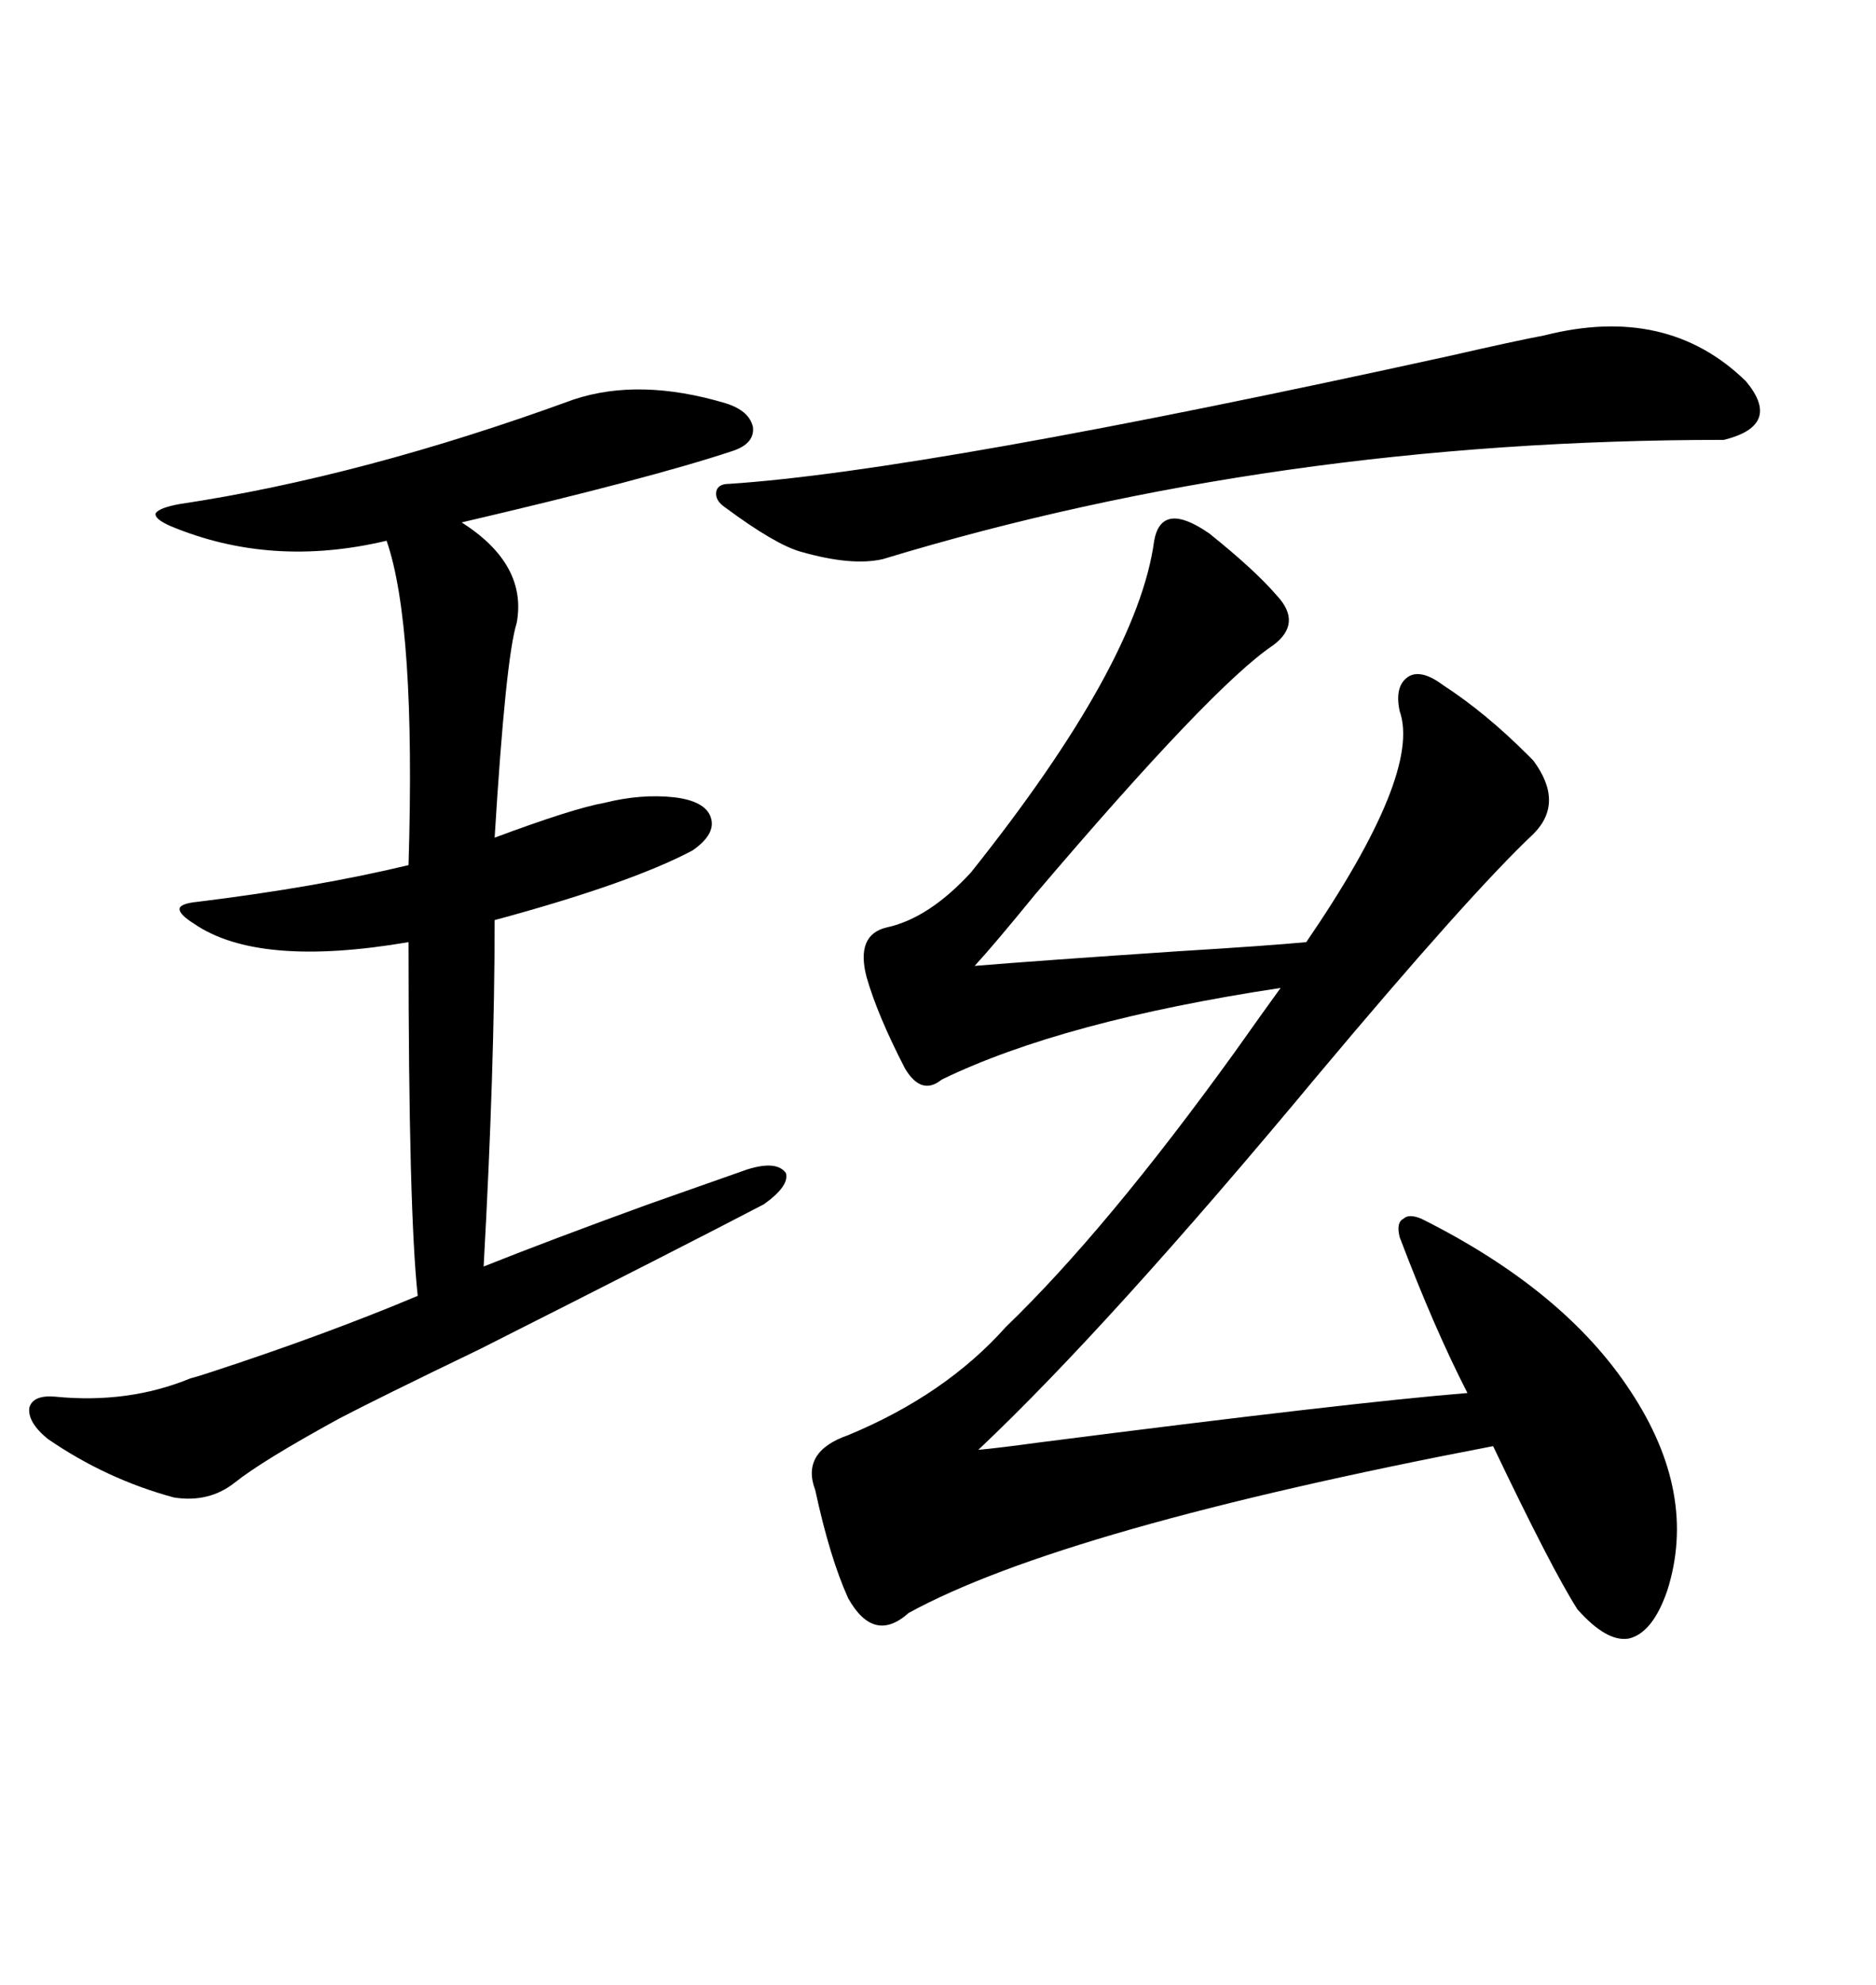 <svg xmlns="http://www.w3.org/2000/svg" xmlns:xlink="http://www.w3.org/1999/xlink" width="300" height="317.285"><path d="M193.36 85.25L193.36 85.25Q200.68 91.11 204.20 95.21L204.20 95.21Q208.30 99.61 203.61 103.13L203.61 103.13Q193.95 109.57 165.53 142.97L165.53 142.97Q159.08 150.88 155.86 154.39L155.86 154.39Q166.41 153.52 188.38 152.05L188.38 152.05Q202.73 151.17 208.89 150.59L208.89 150.59Q227.34 123.63 223.83 113.67L223.83 113.67Q222.95 109.57 225.29 108.11L225.29 108.11Q227.34 106.93 230.86 109.57L230.86 109.57Q237.60 113.96 244.34 120.70L244.34 120.70Q244.92 121.29 245.21 121.58L245.21 121.58Q250.20 128.32 245.21 133.30L245.21 133.30Q234.96 142.97 210.64 171.97L210.64 171.97Q177.25 212.11 156.45 231.74L156.45 231.74Q159.67 231.45 166.11 230.57L166.11 230.57Q216.50 224.12 234.67 222.66L234.67 222.66Q229.39 212.40 223.83 197.75L223.83 197.75Q223.24 195.41 224.41 194.82L224.41 194.82Q225.29 193.95 227.34 194.82L227.34 194.82Q250.20 206.25 260.74 222.36L260.74 222.36Q271.58 238.77 266.60 254.30L266.60 254.30Q264.26 261.04 260.45 261.91L260.45 261.91Q256.93 262.50 252.25 257.23L252.25 257.23Q248.14 250.78 238.77 231.15L238.77 231.15Q169.92 244.34 145.31 257.81L145.31 257.81Q139.75 262.79 135.64 255.47L135.64 255.47Q132.71 249.02 130.37 238.18L130.37 238.18Q128.03 232.03 135.64 229.39L135.64 229.39Q151.17 222.95 160.84 212.11L160.84 212.11Q176.95 196.58 197.46 168.16L197.46 168.16Q202.44 161.13 204.79 157.91L204.79 157.91Q169.92 163.18 150.59 172.56L150.59 172.56Q147.36 175.20 144.73 170.80L144.73 170.80Q140.33 162.30 138.57 156.15L138.57 156.15Q136.82 149.41 141.80 148.24L141.80 148.24Q148.54 146.78 155.27 139.45L155.27 139.45Q181.93 106.05 184.57 86.43L184.57 86.43Q185.74 79.98 193.36 85.25ZM91.70 63.87L91.70 63.87Q102.25 60.35 116.02 64.45L116.02 64.45Q119.82 65.63 120.41 68.26L120.41 68.26Q120.70 70.90 117.19 72.07L117.19 72.07Q104.00 76.46 73.83 83.50L73.83 83.50Q84.38 90.23 82.62 99.61L82.62 99.61Q80.86 105.18 79.10 133.89L79.10 133.89Q91.70 129.20 96.68 128.32L96.68 128.32Q102.54 126.86 107.81 127.44L107.81 127.44Q112.79 128.03 113.67 130.66L113.67 130.66Q114.55 133.30 110.74 135.94L110.74 135.94Q100.78 141.21 79.10 147.07L79.10 147.07Q79.10 170.80 77.34 202.44L77.34 202.44Q87.60 198.34 103.71 192.48L103.71 192.48Q113.67 188.96 119.53 186.91L119.53 186.91Q124.22 185.45 125.68 187.50L125.68 187.50Q126.27 189.55 122.17 192.48L122.17 192.48Q109.28 199.22 76.76 215.63L76.76 215.63Q60.35 223.54 54.20 226.76L54.20 226.76Q41.89 233.50 37.50 237.01L37.50 237.01Q33.40 240.23 27.83 239.36L27.83 239.36Q16.99 236.43 7.62 229.98L7.62 229.98Q4.39 227.34 4.69 225L4.69 225Q5.27 222.95 8.79 223.24L8.79 223.24Q20.51 224.41 30.47 220.31L30.47 220.31Q31.64 220.02 34.28 219.14L34.28 219.14Q52.15 213.28 66.80 207.13L66.80 207.13Q65.33 193.65 65.33 150.59L65.33 150.59Q41.31 154.69 31.05 147.66L31.05 147.66Q28.71 146.19 28.71 145.31L28.71 145.31Q28.71 144.43 31.64 144.14L31.64 144.14Q50.68 141.80 65.33 138.28L65.33 138.28Q66.50 99.90 61.82 86.43L61.82 86.43Q43.36 90.82 27.25 84.08L27.25 84.08Q24.61 82.91 24.90 82.03L24.90 82.03Q25.49 81.15 28.71 80.57L28.71 80.57Q58.01 76.17 91.70 63.87ZM246.97 53.61L246.97 53.61Q266.60 48.63 279.20 60.94L279.20 60.94Q285.06 67.97 275.68 70.31L275.68 70.31Q203.91 70.31 141.21 89.36L141.21 89.36Q136.23 90.53 128.03 88.18L128.03 88.18Q123.93 87.01 116.02 81.15L116.02 81.15Q114.26 79.98 114.55 78.52L114.55 78.52Q114.84 77.34 116.60 77.34L116.60 77.34Q147.95 75.29 232.03 56.84L232.03 56.84Q242.29 54.49 246.97 53.61Z"/></svg>